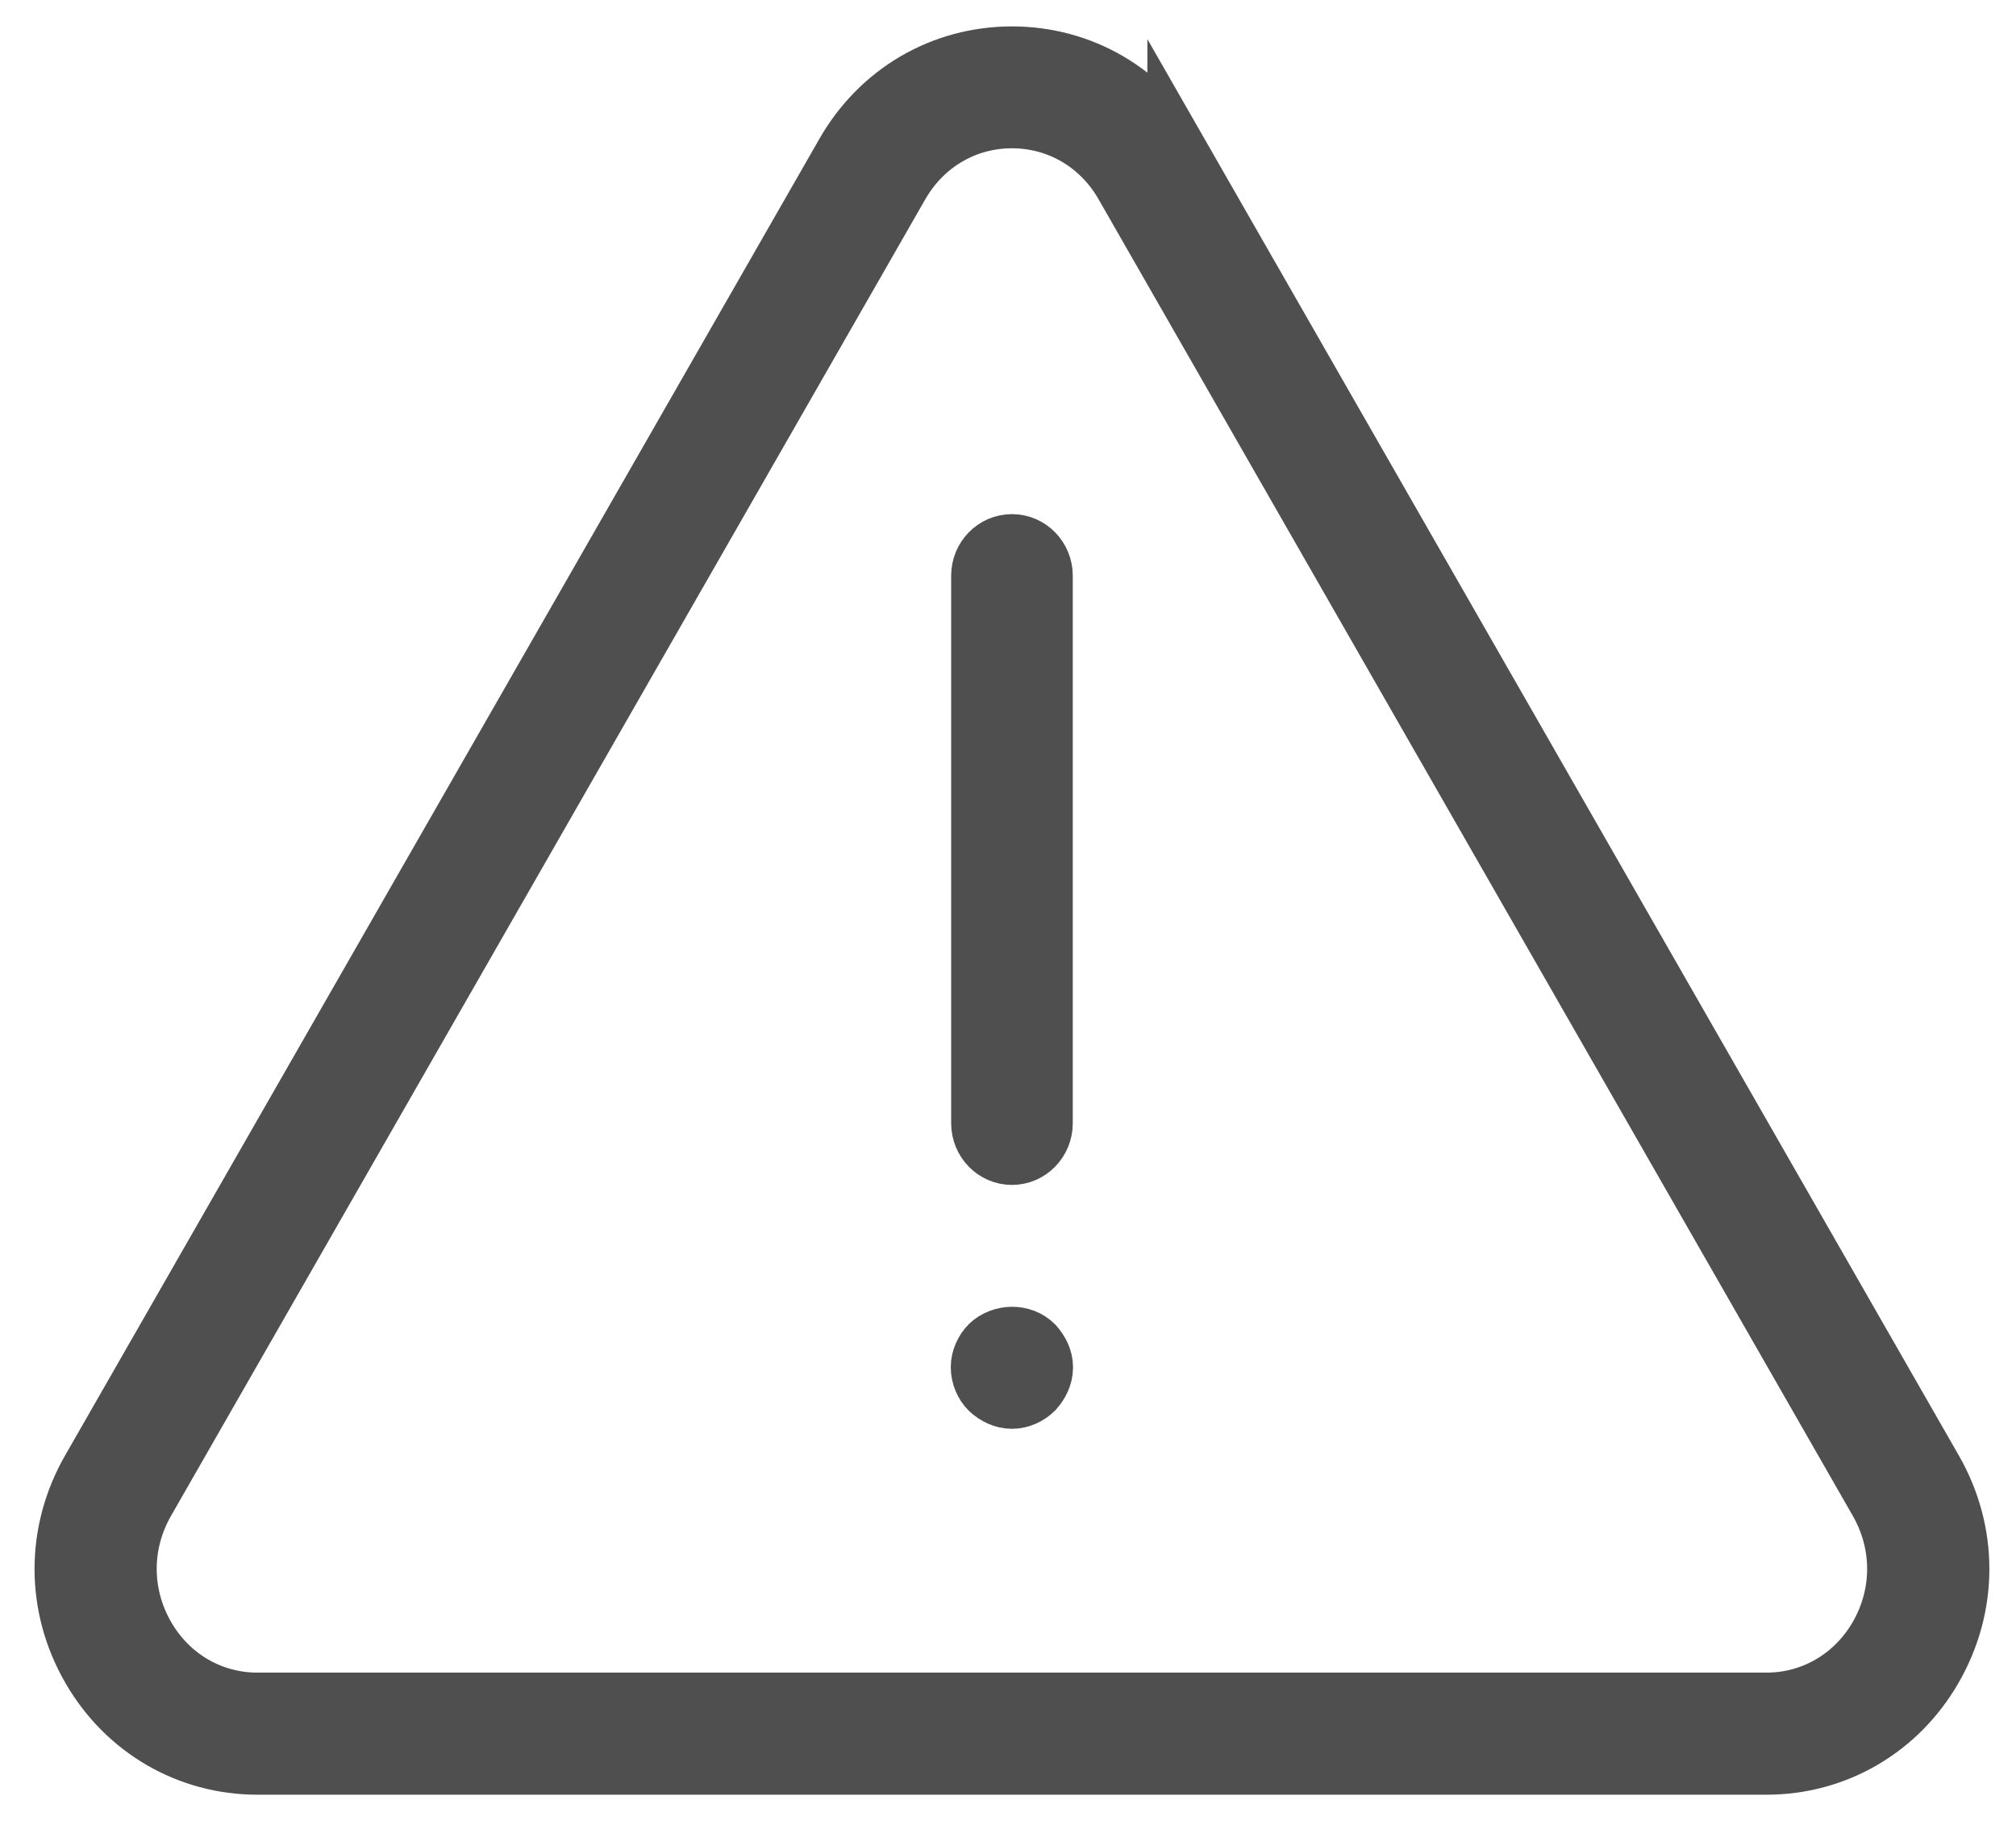 <?xml version="1.0" encoding="utf-8"?>
<!-- Generator: Adobe Illustrator 15.1.0, SVG Export Plug-In  -->
<!DOCTYPE svg PUBLIC "-//W3C//DTD SVG 1.1//EN" "http://www.w3.org/Graphics/SVG/1.1/DTD/svg11.dtd">
<svg version="1.1"
	 xmlns="http://www.w3.org/2000/svg" xmlns:xlink="http://www.w3.org/1999/xlink" xmlns:a="http://ns.adobe.com/AdobeSVGViewerExtensions/3.0/"
	 x="0px" y="0px" width="31px" height="28px" viewBox="-0.531 -0.406 31 28" enable-background="new -0.531 -0.406 31 28"
	 xml:space="preserve">
<defs>
</defs>
<path id="fill_1_" fill="#4F4F4F" stroke="#4F4F4F" stroke-width="0.938" d="M29.181,22.203l-11.6-20.246V1.957
	c-0.536-0.932-1.489-1.488-2.551-1.488c-1.063,0-2.017,0.556-2.552,1.489l-11.6,20.246c-0.547,0.952-0.545,2.088,0.006,3.038
	c0.536,0.925,1.489,1.478,2.546,1.478h23.199c1.058,0,2.01-0.553,2.546-1.478C29.727,24.291,29.729,23.155,29.181,22.203z
	 M28.363,24.771c-0.368,0.633-1.016,1.01-1.734,1.01H3.43c-0.719,0-1.367-0.377-1.734-1.01c-0.38-0.657-0.382-1.443-0.004-2.103
	l11.6-20.246c0.367-0.637,1.016-1.017,1.738-1.017c0.721,0,1.372,0.38,1.737,1.017l11.6,20.247
	C28.744,23.328,28.743,24.114,28.363,24.771z M15.03,17.344c0.257,0,0.466-0.215,0.466-0.479V8.446c0-0.264-0.209-0.478-0.466-0.478
	s-0.466,0.213-0.466,0.478v8.419C14.564,17.129,14.772,17.344,15.03,17.344z M14.697,20.286c-0.083,0.085-0.139,0.207-0.139,0.329
	c0,0.131,0.055,0.254,0.139,0.338c0.094,0.084,0.205,0.141,0.336,0.141c0.12,0,0.241-0.057,0.326-0.141
	c0.084-0.094,0.141-0.207,0.141-0.338c0-0.122-0.057-0.235-0.141-0.329C15.183,20.108,14.875,20.117,14.697,20.286z"/>
</svg>
